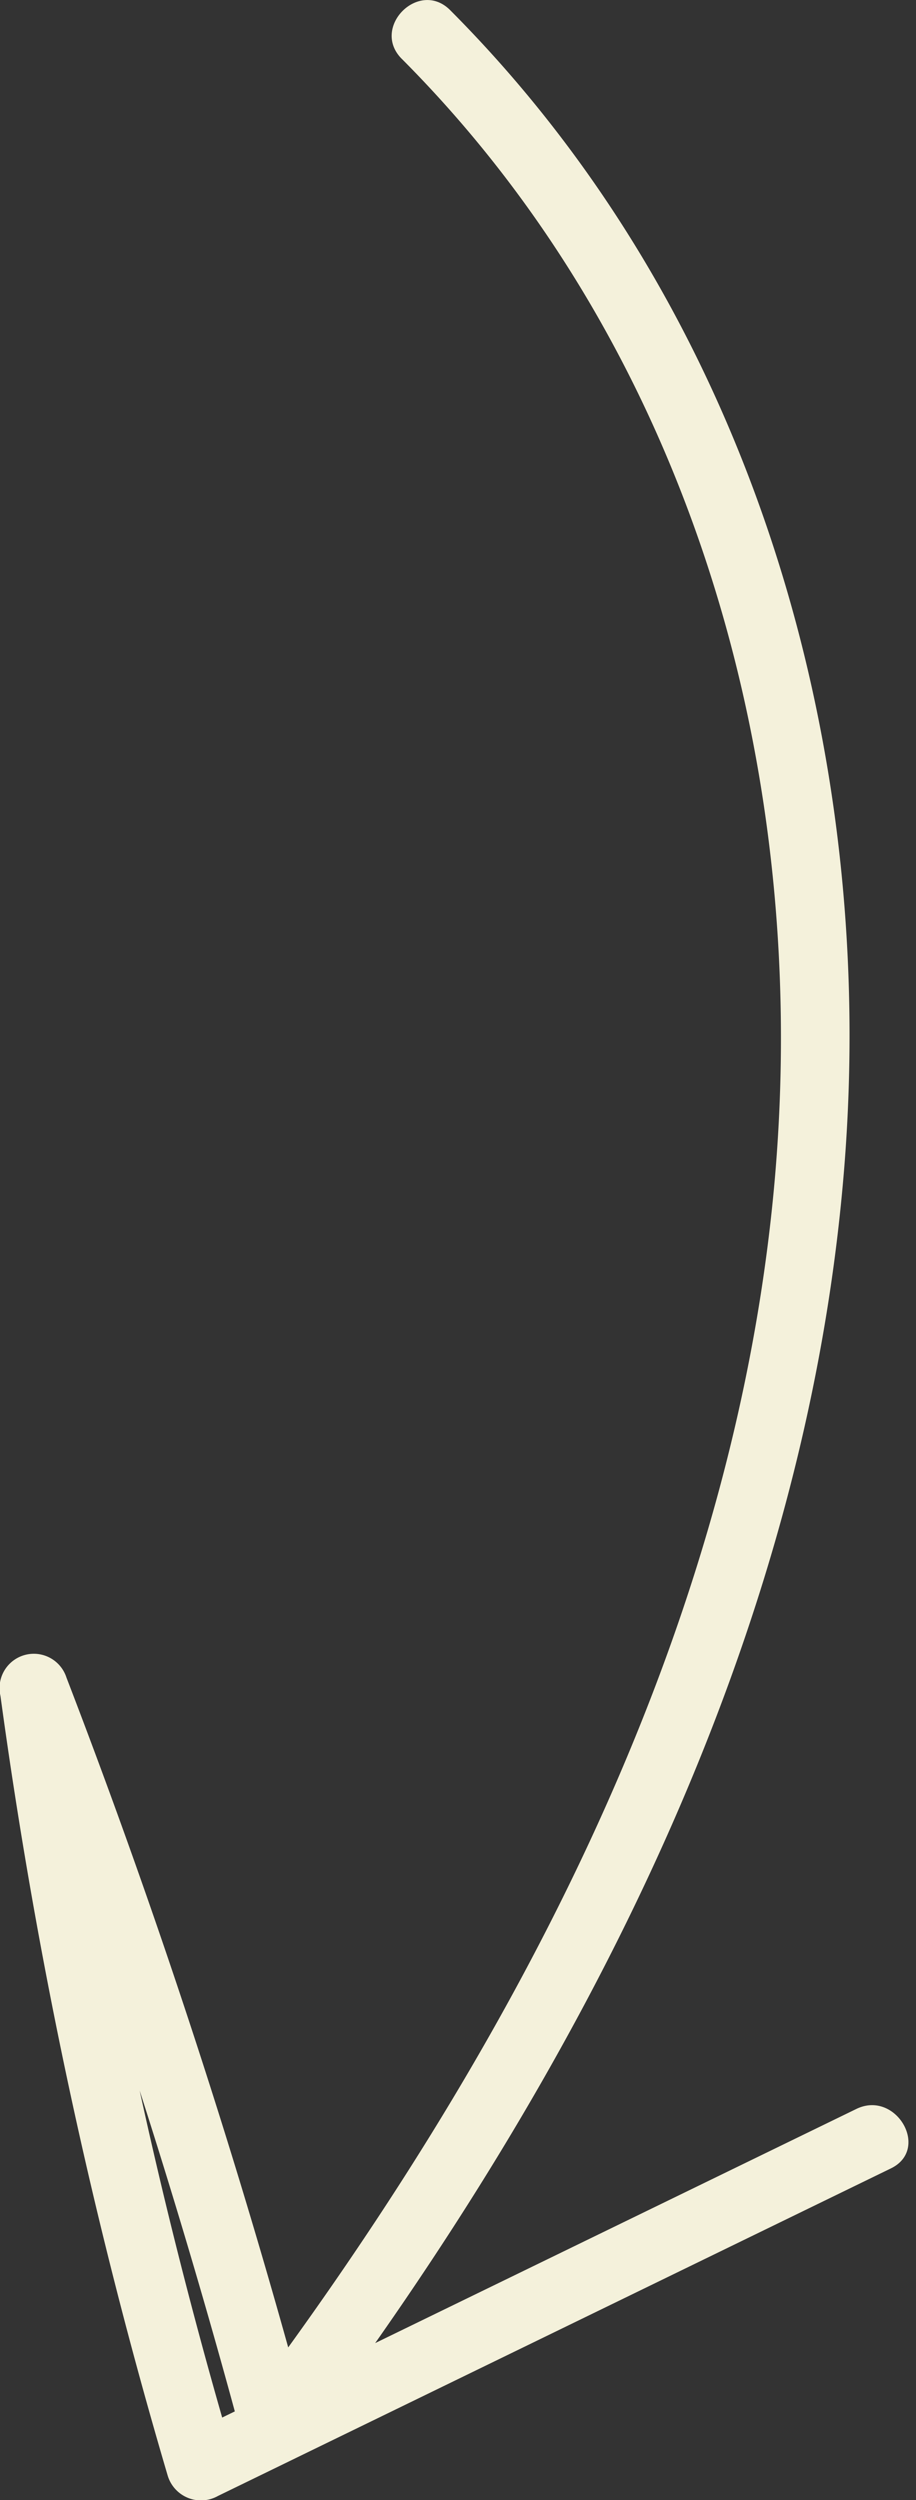 <svg xmlns="http://www.w3.org/2000/svg" xmlns:xlink="http://www.w3.org/1999/xlink" width="55" height="150" viewBox="0 0 55 150">
  <rect x="0" y="0" width="55" height="150" fill="#333333" stroke="none"/>
  <defs>
    <clipPath id="clip-path">
      <rect id="Rectangle_2211" data-name="Rectangle 2211" width="54.545" height="150" fill="#f4f1db"/>
    </clipPath>
    <clipPath id="clip-DLX_Arrow_Down">
      <rect width="55" height="150"/>
    </clipPath>
  </defs>
  <g id="DLX_Arrow_Down" clip-path="url(#clip-DLX_Arrow_Down)">
    <g id="Group_905" data-name="Group 905">
      <g id="Group_877" data-name="Group 877" transform="translate(0 0)" clip-path="url(#clip-path)">
        <path id="Path_7" data-name="Path 7" d="M24.122,3.528c17.9,17.95,24.837,43.949,22.243,68.857-2.775,26.647-15.885,50.961-31.7,72.042l3.758.493A444.371,444.371,0,0,0,3.991,100.654a2.058,2.058,0,0,0-3.963,1.1,316.056,316.056,0,0,0,10.037,46.765,2.086,2.086,0,0,0,3.021,1.235L53.494,130.1c2.381-1.158.3-4.72-2.075-3.567l-40.41,19.65,3.021,1.235A316.253,316.253,0,0,1,3.991,100.654l-3.963,1.1a444.606,444.606,0,0,1,14.434,44.266c.5,1.869,2.748,1.84,3.758.493,16.694-22.26,30.136-48.05,32.455-76.25,2.083-25.321-5.54-51.5-23.645-69.654-1.875-1.881-4.783,1.04-2.907,2.921" transform="translate(0 0)" fill="#f4f1db"/>
      </g>
    </g>
  </g>
</svg>
